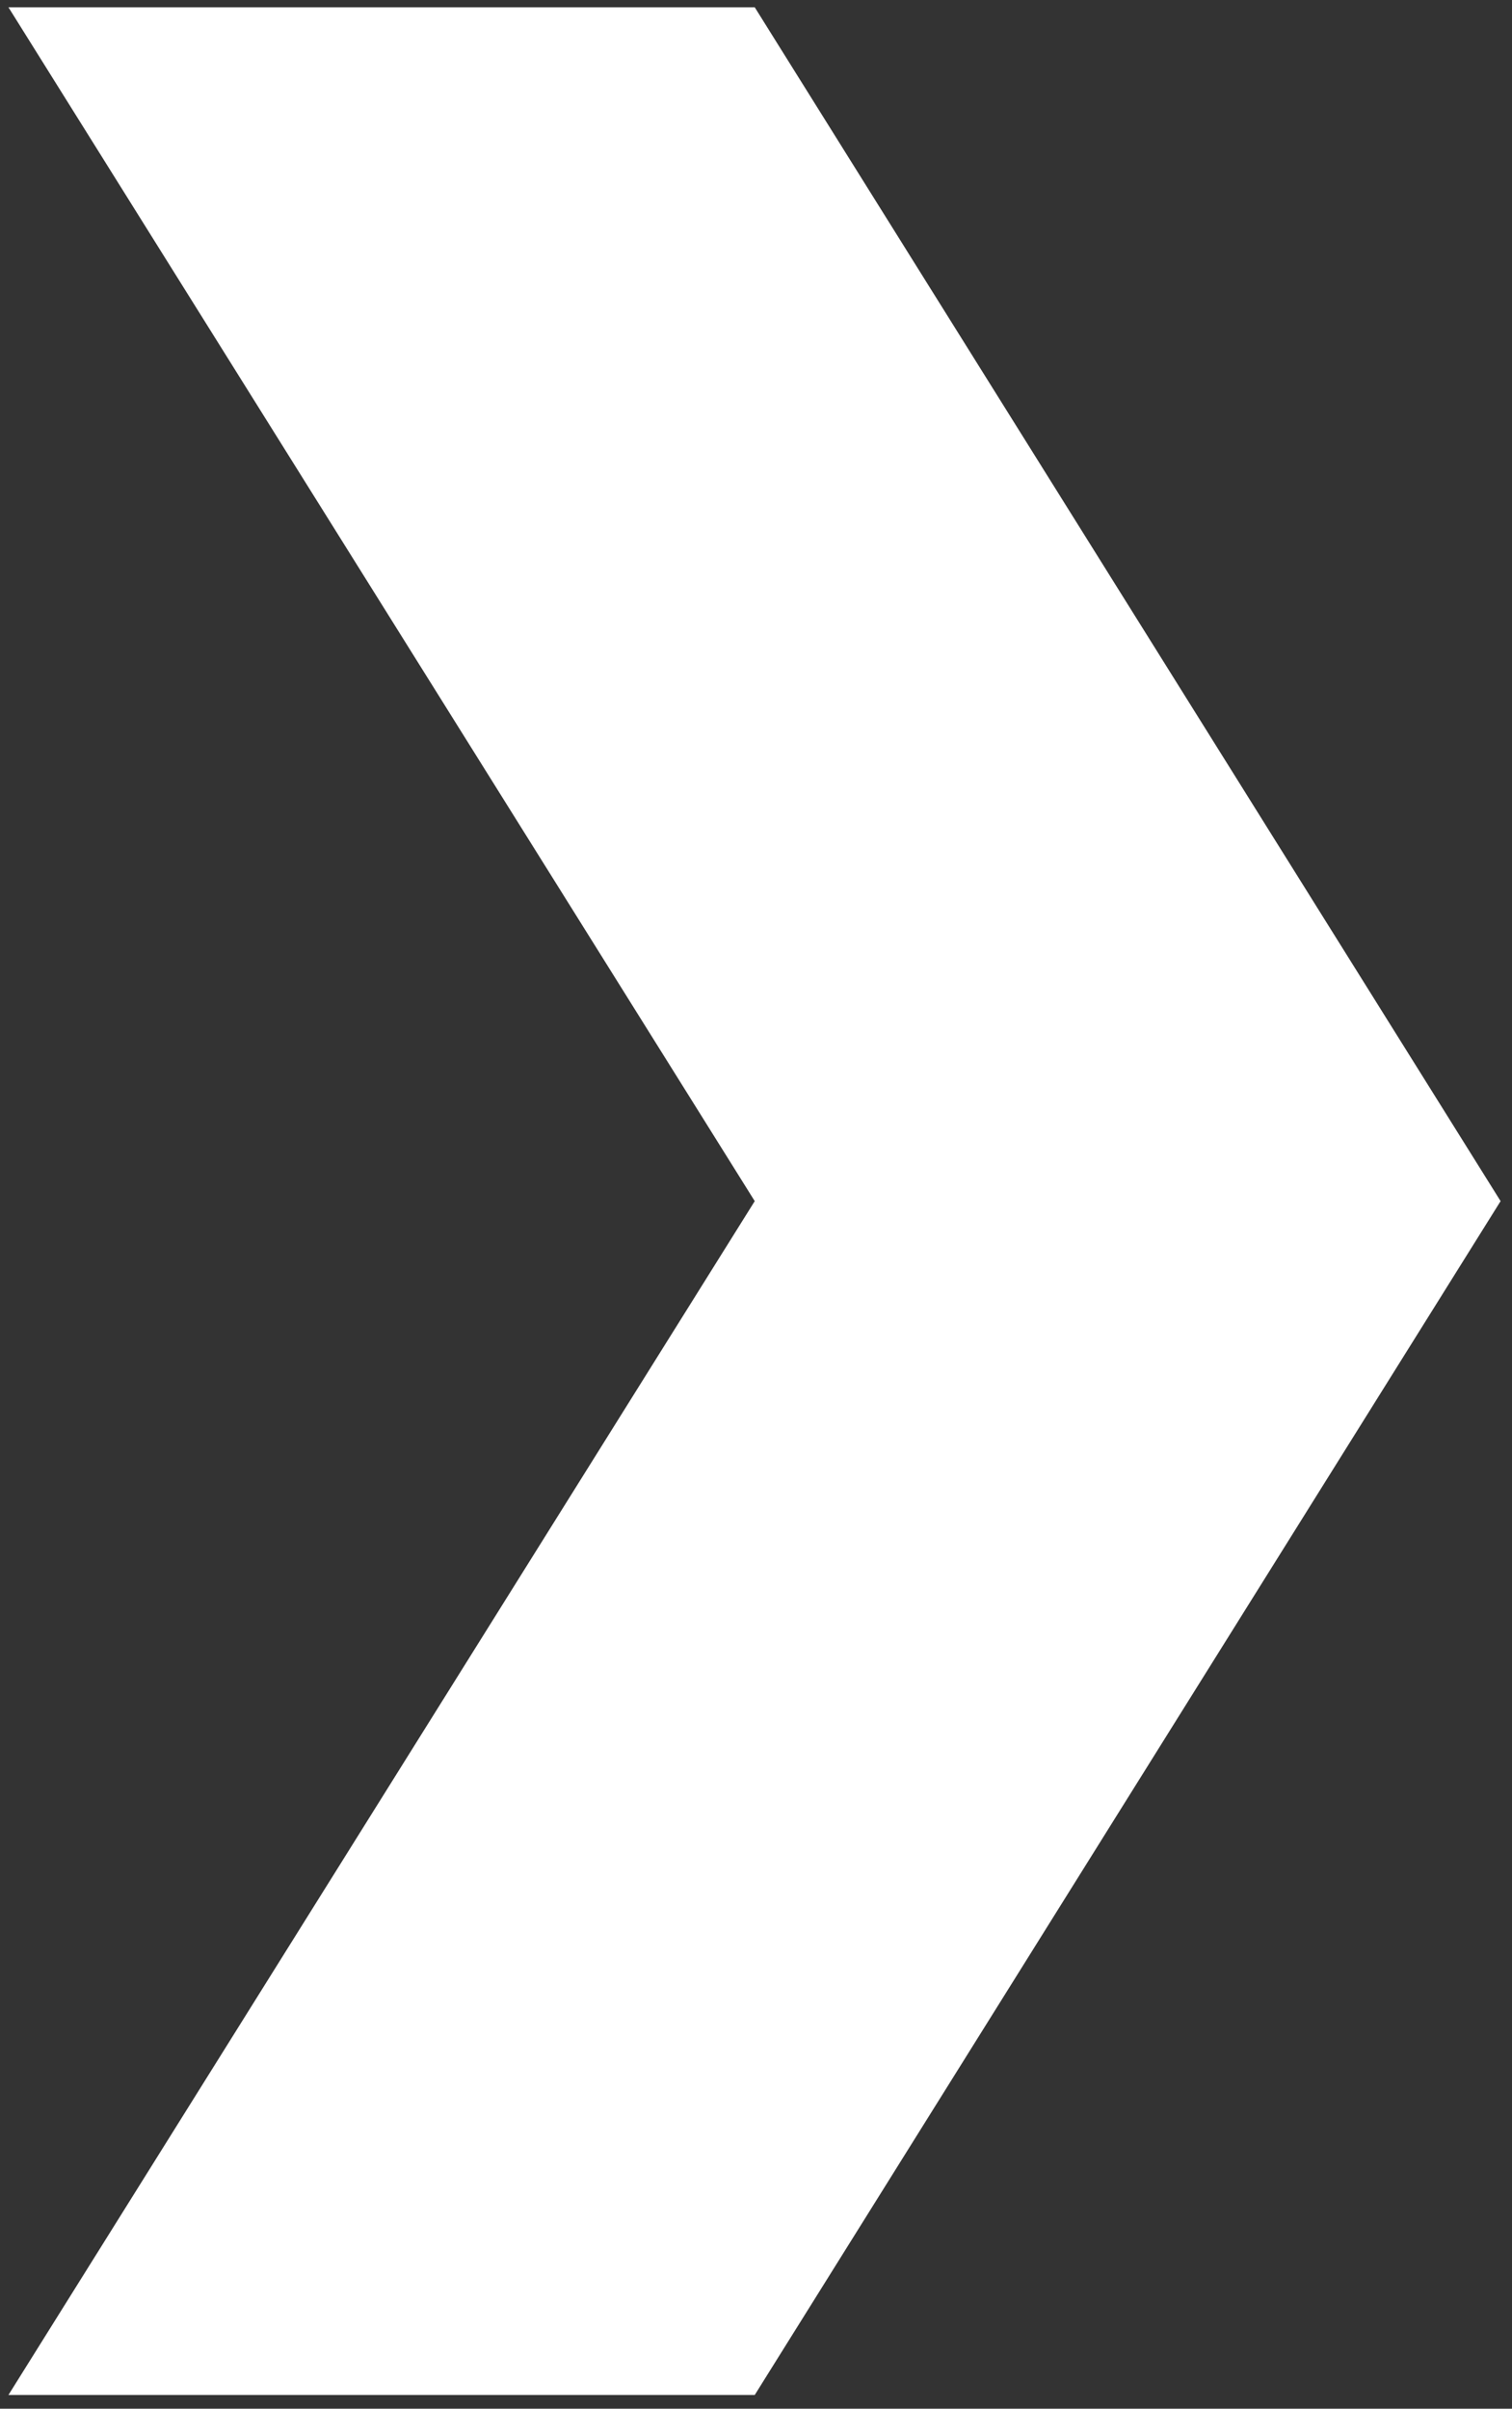 <?xml version="1.0" encoding="UTF-8"?> <svg xmlns="http://www.w3.org/2000/svg" width="86" height="137" viewBox="0 0 86 137" fill="none"><rect x="0" y="0" width="86" height="137" fill="#333333" stroke="none"/> <path fill-rule="evenodd" clip-rule="evenodd" d="M0.48 136.218H42.928L85.351 68.316L42.928 0.414H0.48L42.928 68.316L0.48 136.218Z" fill="white"></path> </svg> 